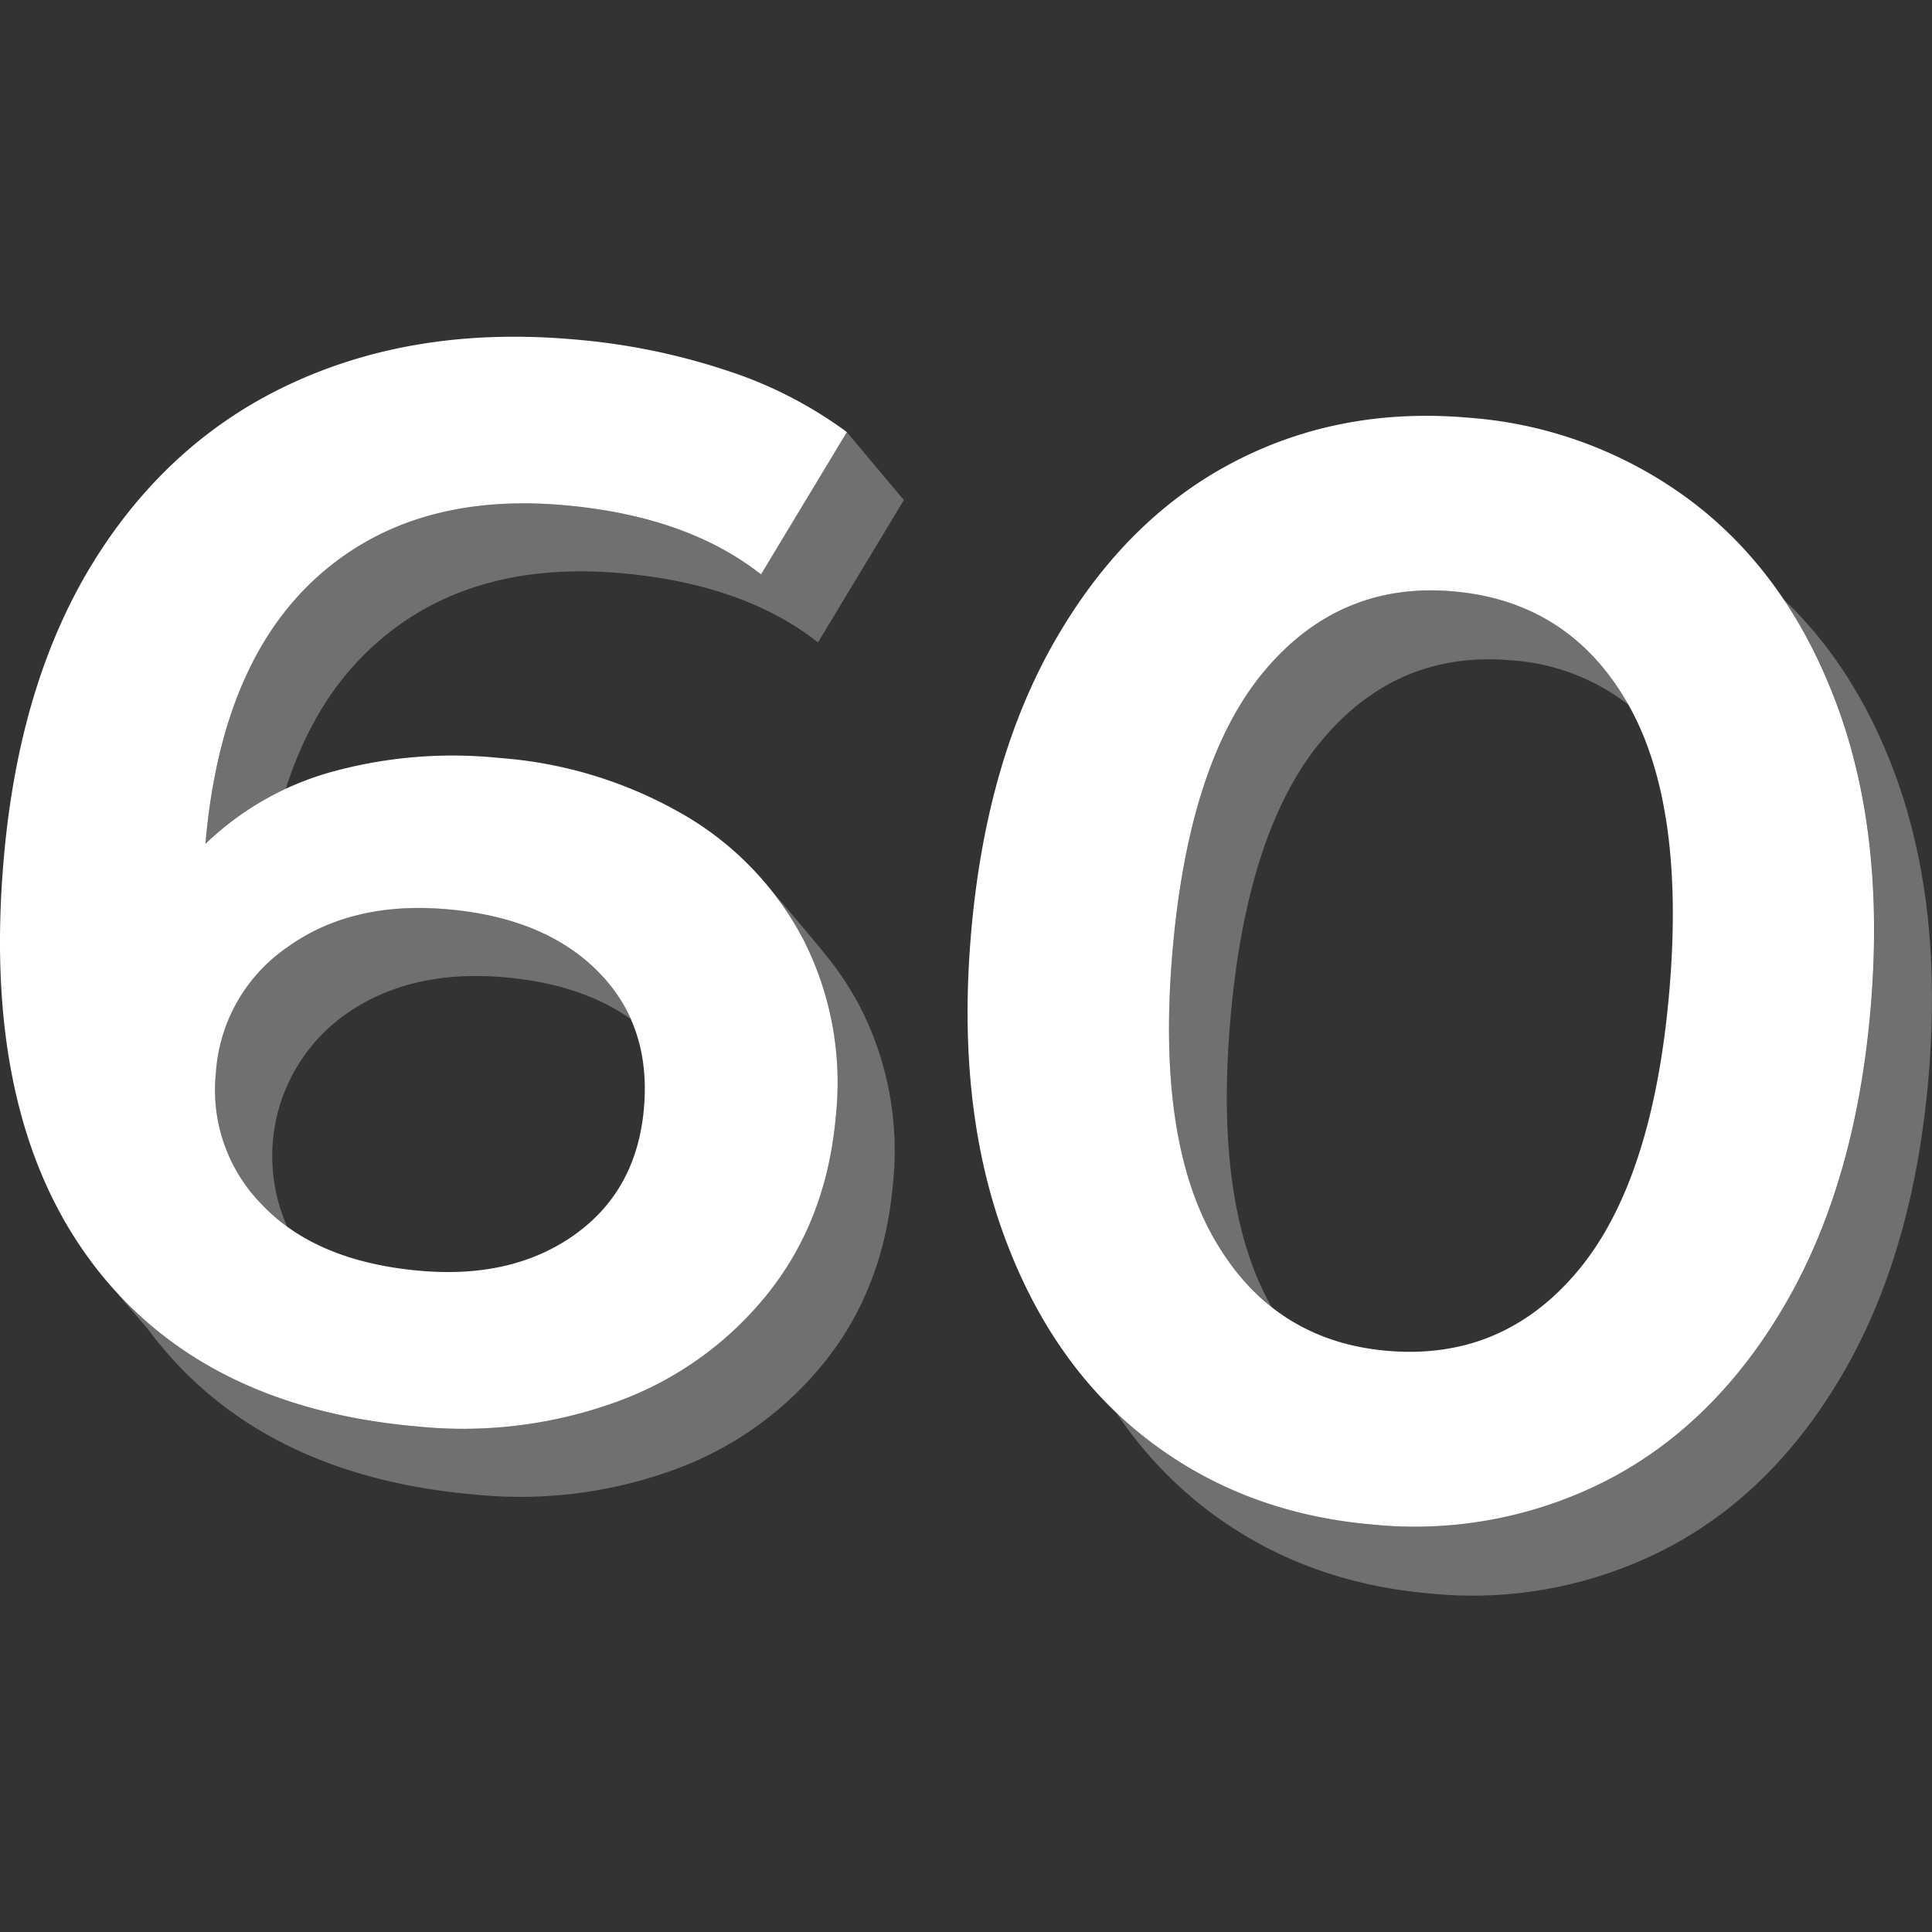 <svg viewBox="0 0 300 300" xmlns="http://www.w3.org/2000/svg"><rect x="0" y="0" width="300" height="300" fill="#333333" stroke="none"/><g fill="#fff"><path d="m 197.44 202.93 q -8.92 -15.69 -6.37 -44.8 2.57 -29.36 14.25 -43.25 t 29.34 -12.35 a 33.33 33.33 0 0 1 18.18 6.89 c -.06 -.11 -.11 -.22 -.17 -.32 q -9.09 -15.7 -26.99 -17.27 -17.67 -1.55 -29.34 12.35 t -14.25 43.25 q -2.57 29.36 6.52 45.07 a 36.15 36.15 0 0 0 8.83 10.43 z" opacity=".3"/><path d="m 294.41 120.63 q -6.1 -16.76 -17.42 -27.54 a 77.88 77.88 0 0 1 8.44 16.84 q 7.37 20.25 5.03 46.98 t -13.12 45.39 q -10.78 18.66 -27.53 27.42 a 65.51 65.51 0 0 1 -36.81 7 q -20.05 -1.76 -34.92 -13.28 a 61.68 61.68 0 0 1 -4.76 -4.1 62.95 62.95 0 0 0 13.74 14.81 q 14.87 11.53 34.92 13.28 a 65.51 65.51 0 0 0 36.81 -7 q 16.76 -8.75 27.53 -27.42 t 13.11 -45.39 q 2.34 -26.74 -5.02 -46.99 z" opacity=".3"/><path d="m 178.08 223.44 q -14.87 -11.52 -22.24 -31.77 t -5.03 -46.98 q 2.34 -26.73 13.11 -45.39 t 27.41 -27.43 q 16.64 -8.76 36.69 -7.01 a 65.53 65.53 0 0 1 35.04 13.29 q 14.98 11.54 22.35 31.78 t 5.03 46.98 q -2.34 26.74 -13.11 45.39 t -27.52 27.42 a 65.51 65.51 0 0 1 -36.81 7 q -20.05 -1.76 -34.92 -13.28 z m 66.86 -26.02 q 11.68 -13.89 14.25 -43.25 t -6.52 -45.07 q -9.09 -15.7 -26.99 -17.27 -17.67 -1.55 -29.34 12.35 t -14.25 43.25 q -2.57 29.36 6.52 45.07 t 26.75 17.25 q 17.9 1.56 29.58 -12.33 z"/><path d="m 106.11 126.48 a 48.3 48.3 0 0 1 18.71 19.56 48.95 48.95 0 0 1 4.97 27.26 q -1.4 16.02 -10.47 27.45 a 53.21 53.21 0 0 1 -23.31 16.83 69.85 69.85 0 0 1 -31.21 3.92 q -33.92 -2.97 -50.8 -25.81 t -13.41 -62.42 q 2.43 -27.8 14.28 -46.59 t 31.01 -27.43 q 19.15 -8.66 43.19 -6.55 a 101.88 101.88 0 0 1 23.68 4.8 65.39 65.39 0 0 1 18.75 9.59 l -13.33 22.1 q -11.55 -9.08 -30.63 -10.75 -23.8 -2.08 -38.5 11.35 t -17.12 41 l -.02 .24 a 45.98 45.98 0 0 1 19.74 -11.21 70.58 70.58 0 0 1 25.82 -2.13 66.73 66.73 0 0 1 28.65 8.79 z m -16.86 65.23 q 9.62 -6.87 10.74 -19.6 1.13 -12.95 -7.16 -21.28 t -23.37 -9.64 q -14.84 -1.3 -24.85 5.9 a 25.68 25.68 0 0 0 -11.08 19.45 25.35 25.35 0 0 0 7.33 20.7 q 8.38 8.69 24.4 10.09 14.36 1.25 23.99 -5.62 z"/><path d="m 40.85 187.24 a 27.98 27.98 0 0 0 3.75 3.24 26.97 26.97 0 0 1 8.86 -32.83 q 10.01 -7.19 24.85 -5.9 11.95 1.04 19.63 6.49 a 24.6 24.6 0 0 0 -5.12 -7.42 q -8.3 -8.32 -23.37 -9.64 -14.84 -1.3 -24.85 5.9 a 25.68 25.68 0 0 0 -11.08 19.45 25.35 25.35 0 0 0 7.33 20.71 z" opacity=".3"/><path d="m 87.53 78.44 q -23.8 -2.08 -38.5 11.35 t -17.12 41 l -.02 .24 a 44.16 44.16 0 0 1 12.47 -8.5 q 4.39 -13.81 13.53 -22.16 14.71 -13.45 38.5 -11.37 19.09 1.67 30.63 10.75 l 13.33 -22.1 -8.87 -10.57 -13.33 22.1 q -11.54 -9.07 -30.62 -10.74 z" opacity=".3"/><path d="m 117.18 135.26 l -.13 -.15 c .04 .05 .08 .1 .13 .15 z" opacity=".3"/><path d="m 133.68 156.6 a 47.46 47.46 0 0 0 -4.96 -7.69 c -2.35 -2.96 -6.42 -7.72 -9.08 -10.81 a 47.38 47.38 0 0 1 5.18 7.93 48.95 48.95 0 0 1 4.97 27.26 q -1.4 16.02 -10.47 27.45 a 53.21 53.21 0 0 1 -23.31 16.83 69.85 69.85 0 0 1 -31.21 3.93 q -29.74 -2.6 -46.38 -20.48 l .04 .13 4.41 5.11 q 16.88 22.84 50.8 25.81 a 69.85 69.85 0 0 0 31.2 -3.92 53.21 53.21 0 0 0 23.31 -16.83 q 9.07 -11.43 10.47 -27.45 a 48.95 48.95 0 0 0 -4.97 -27.27 z" opacity=".3"/></g></svg>
